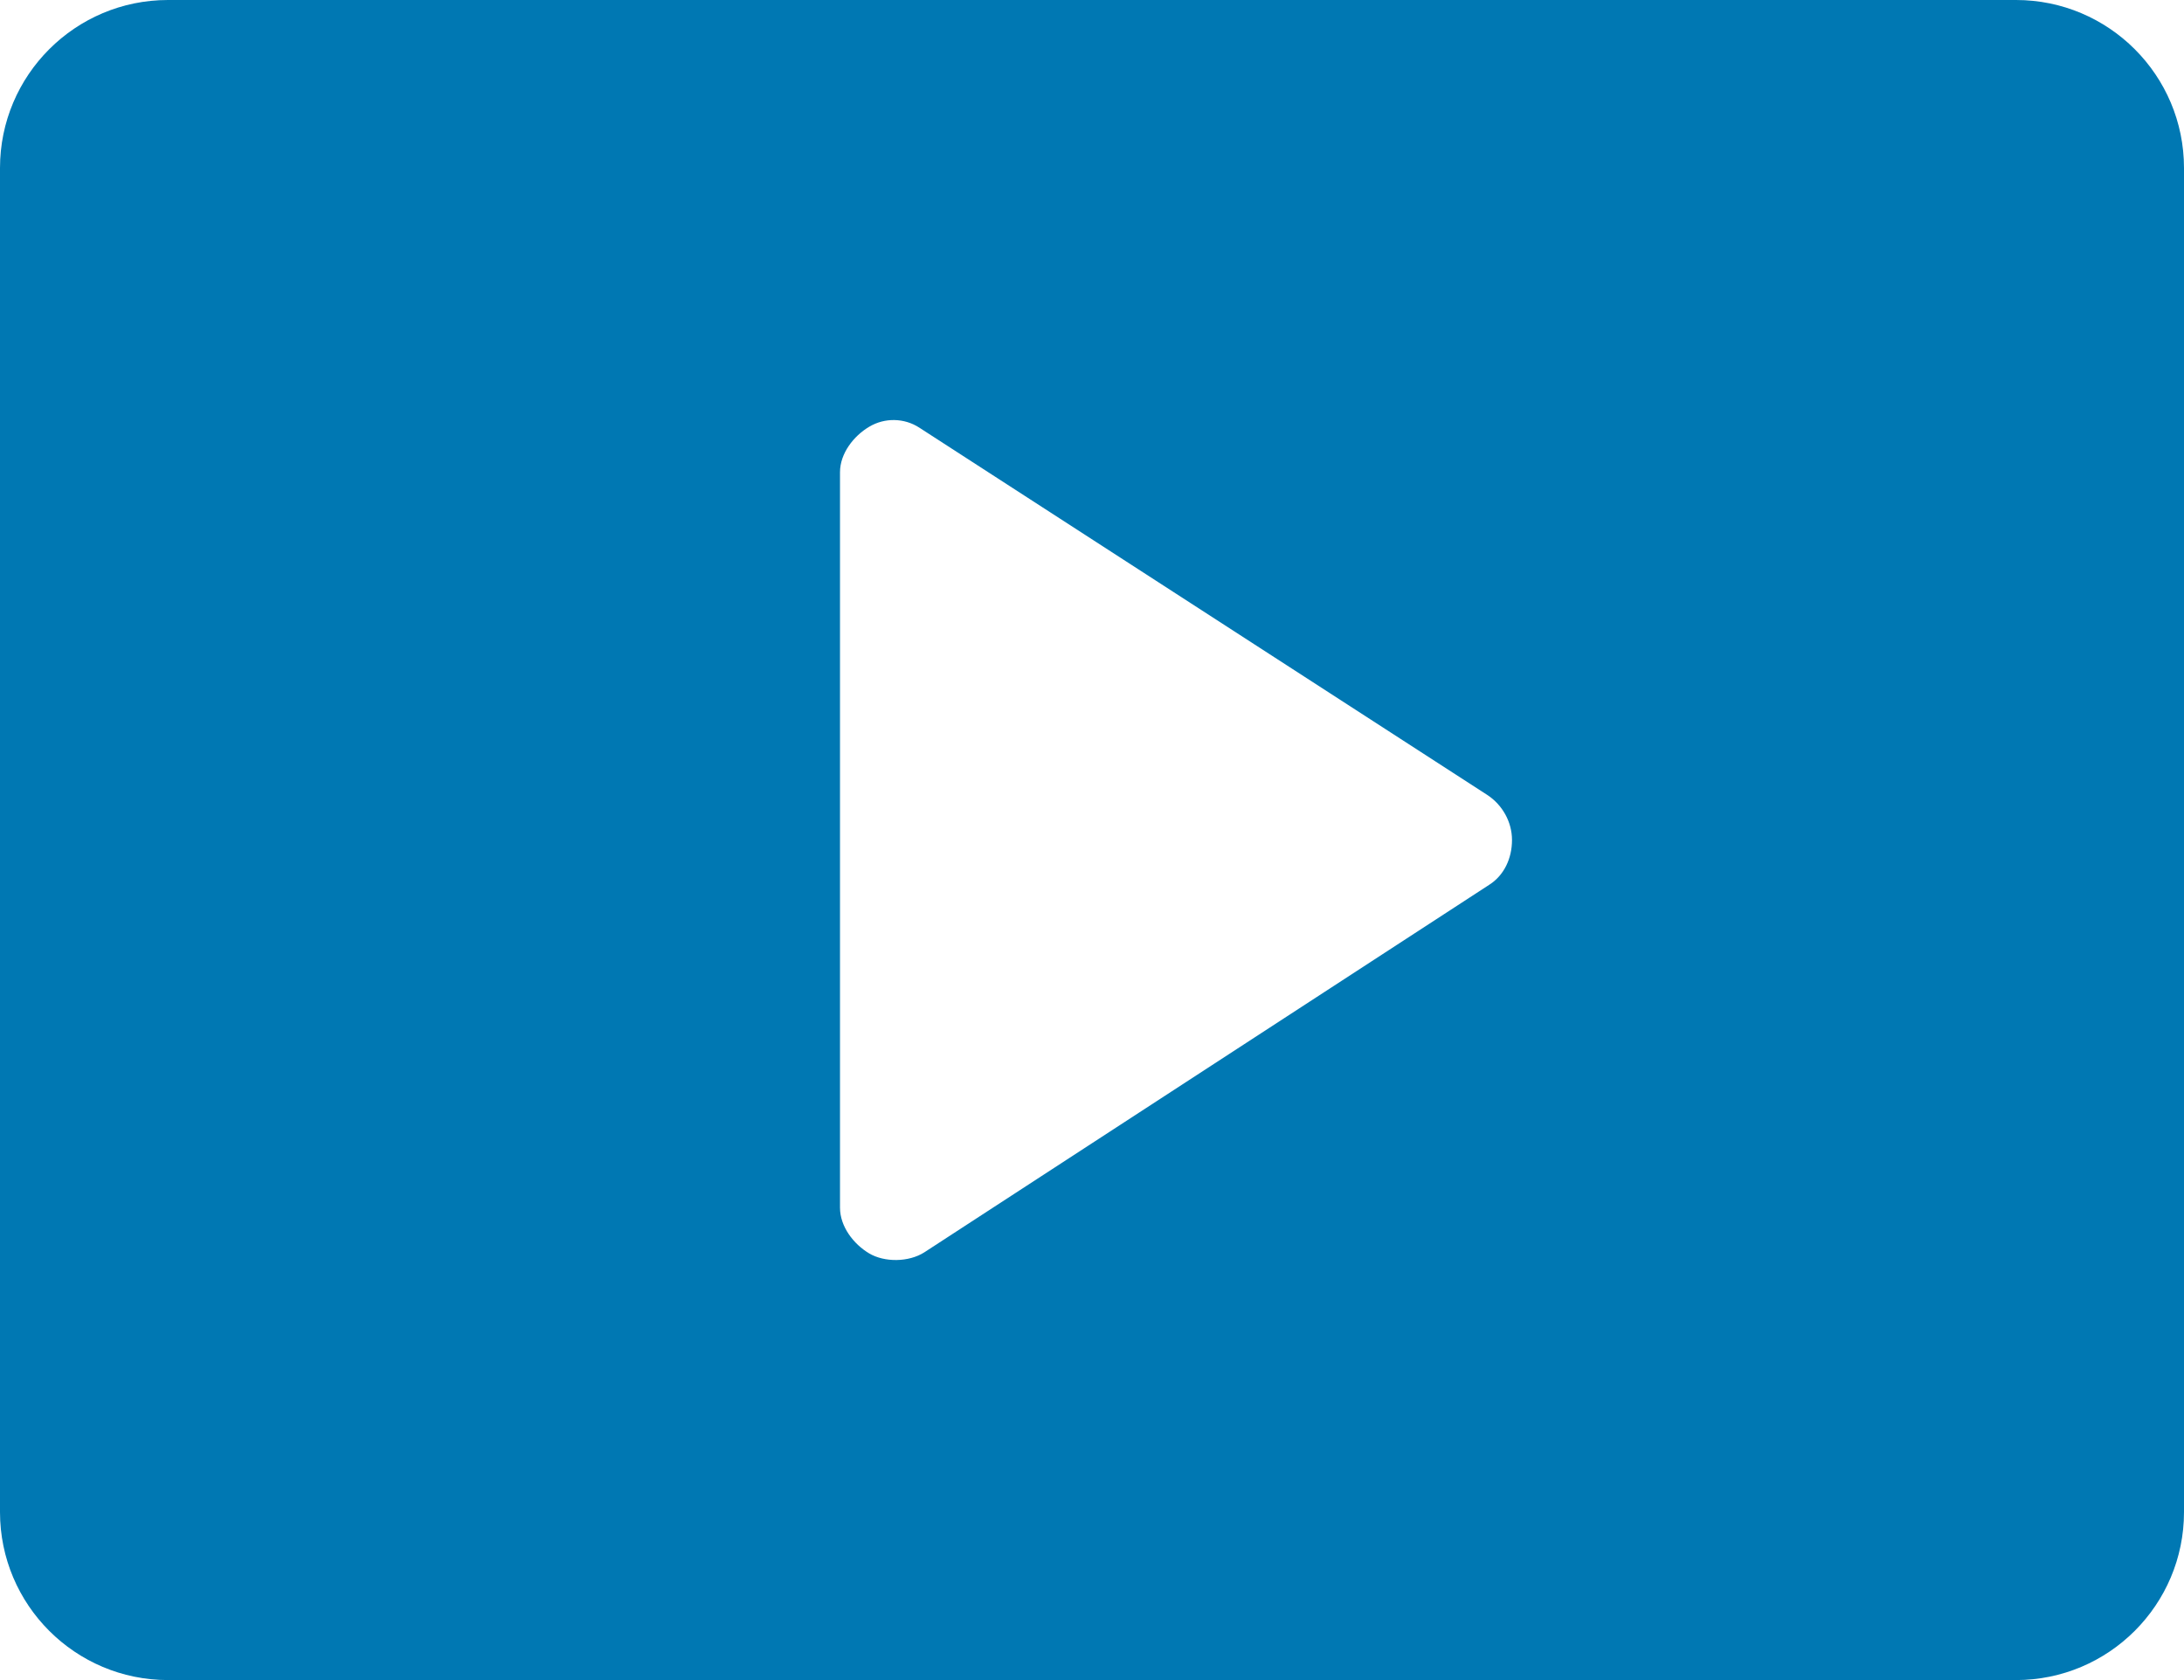<?xml version="1.0" encoding="UTF-8"?>
<svg width="13px" height="10px" viewBox="0 0 13 10" version="1.1" xmlns="http://www.w3.org/2000/svg" xmlns:xlink="http://www.w3.org/1999/xlink">
    <!-- Generator: Sketch 58 (84663) - https://sketch.com -->
    <title>video</title>
    <desc>Created with Sketch.</desc>
    <g id="Page-1" stroke="none" stroke-width="1" fill="none" fill-rule="evenodd">
        <g id="pub_right2-copy-8" transform="translate(-541, -569)" fill="#0078B3">
            <path d="M553,569 C553.552,569 554,569.448 554,570 L554,578 C554,578.552 553.552,579 553,579 L542,579 C541.448,579 541,578.552 541,578 L541,570 C541,569.448 541.448,569 542,569 L553,569 Z M546.473,571.546 C546.383,571.487 546.266,571.485 546.174,571.54 C546.081,571.595 546,571.699 546,571.811 L546,571.811 L546,576.188 C546,576.301 546.081,576.405 546.173,576.46 C546.265,576.515 546.41,576.513 546.502,576.454 L546.502,576.454 L549.865,574.266 C549.953,574.21 550,574.109 550,574 C550,573.891 549.942,573.791 549.855,573.733 L549.855,573.733 Z" id="video"></path>
        </g>
    </g>
</svg>